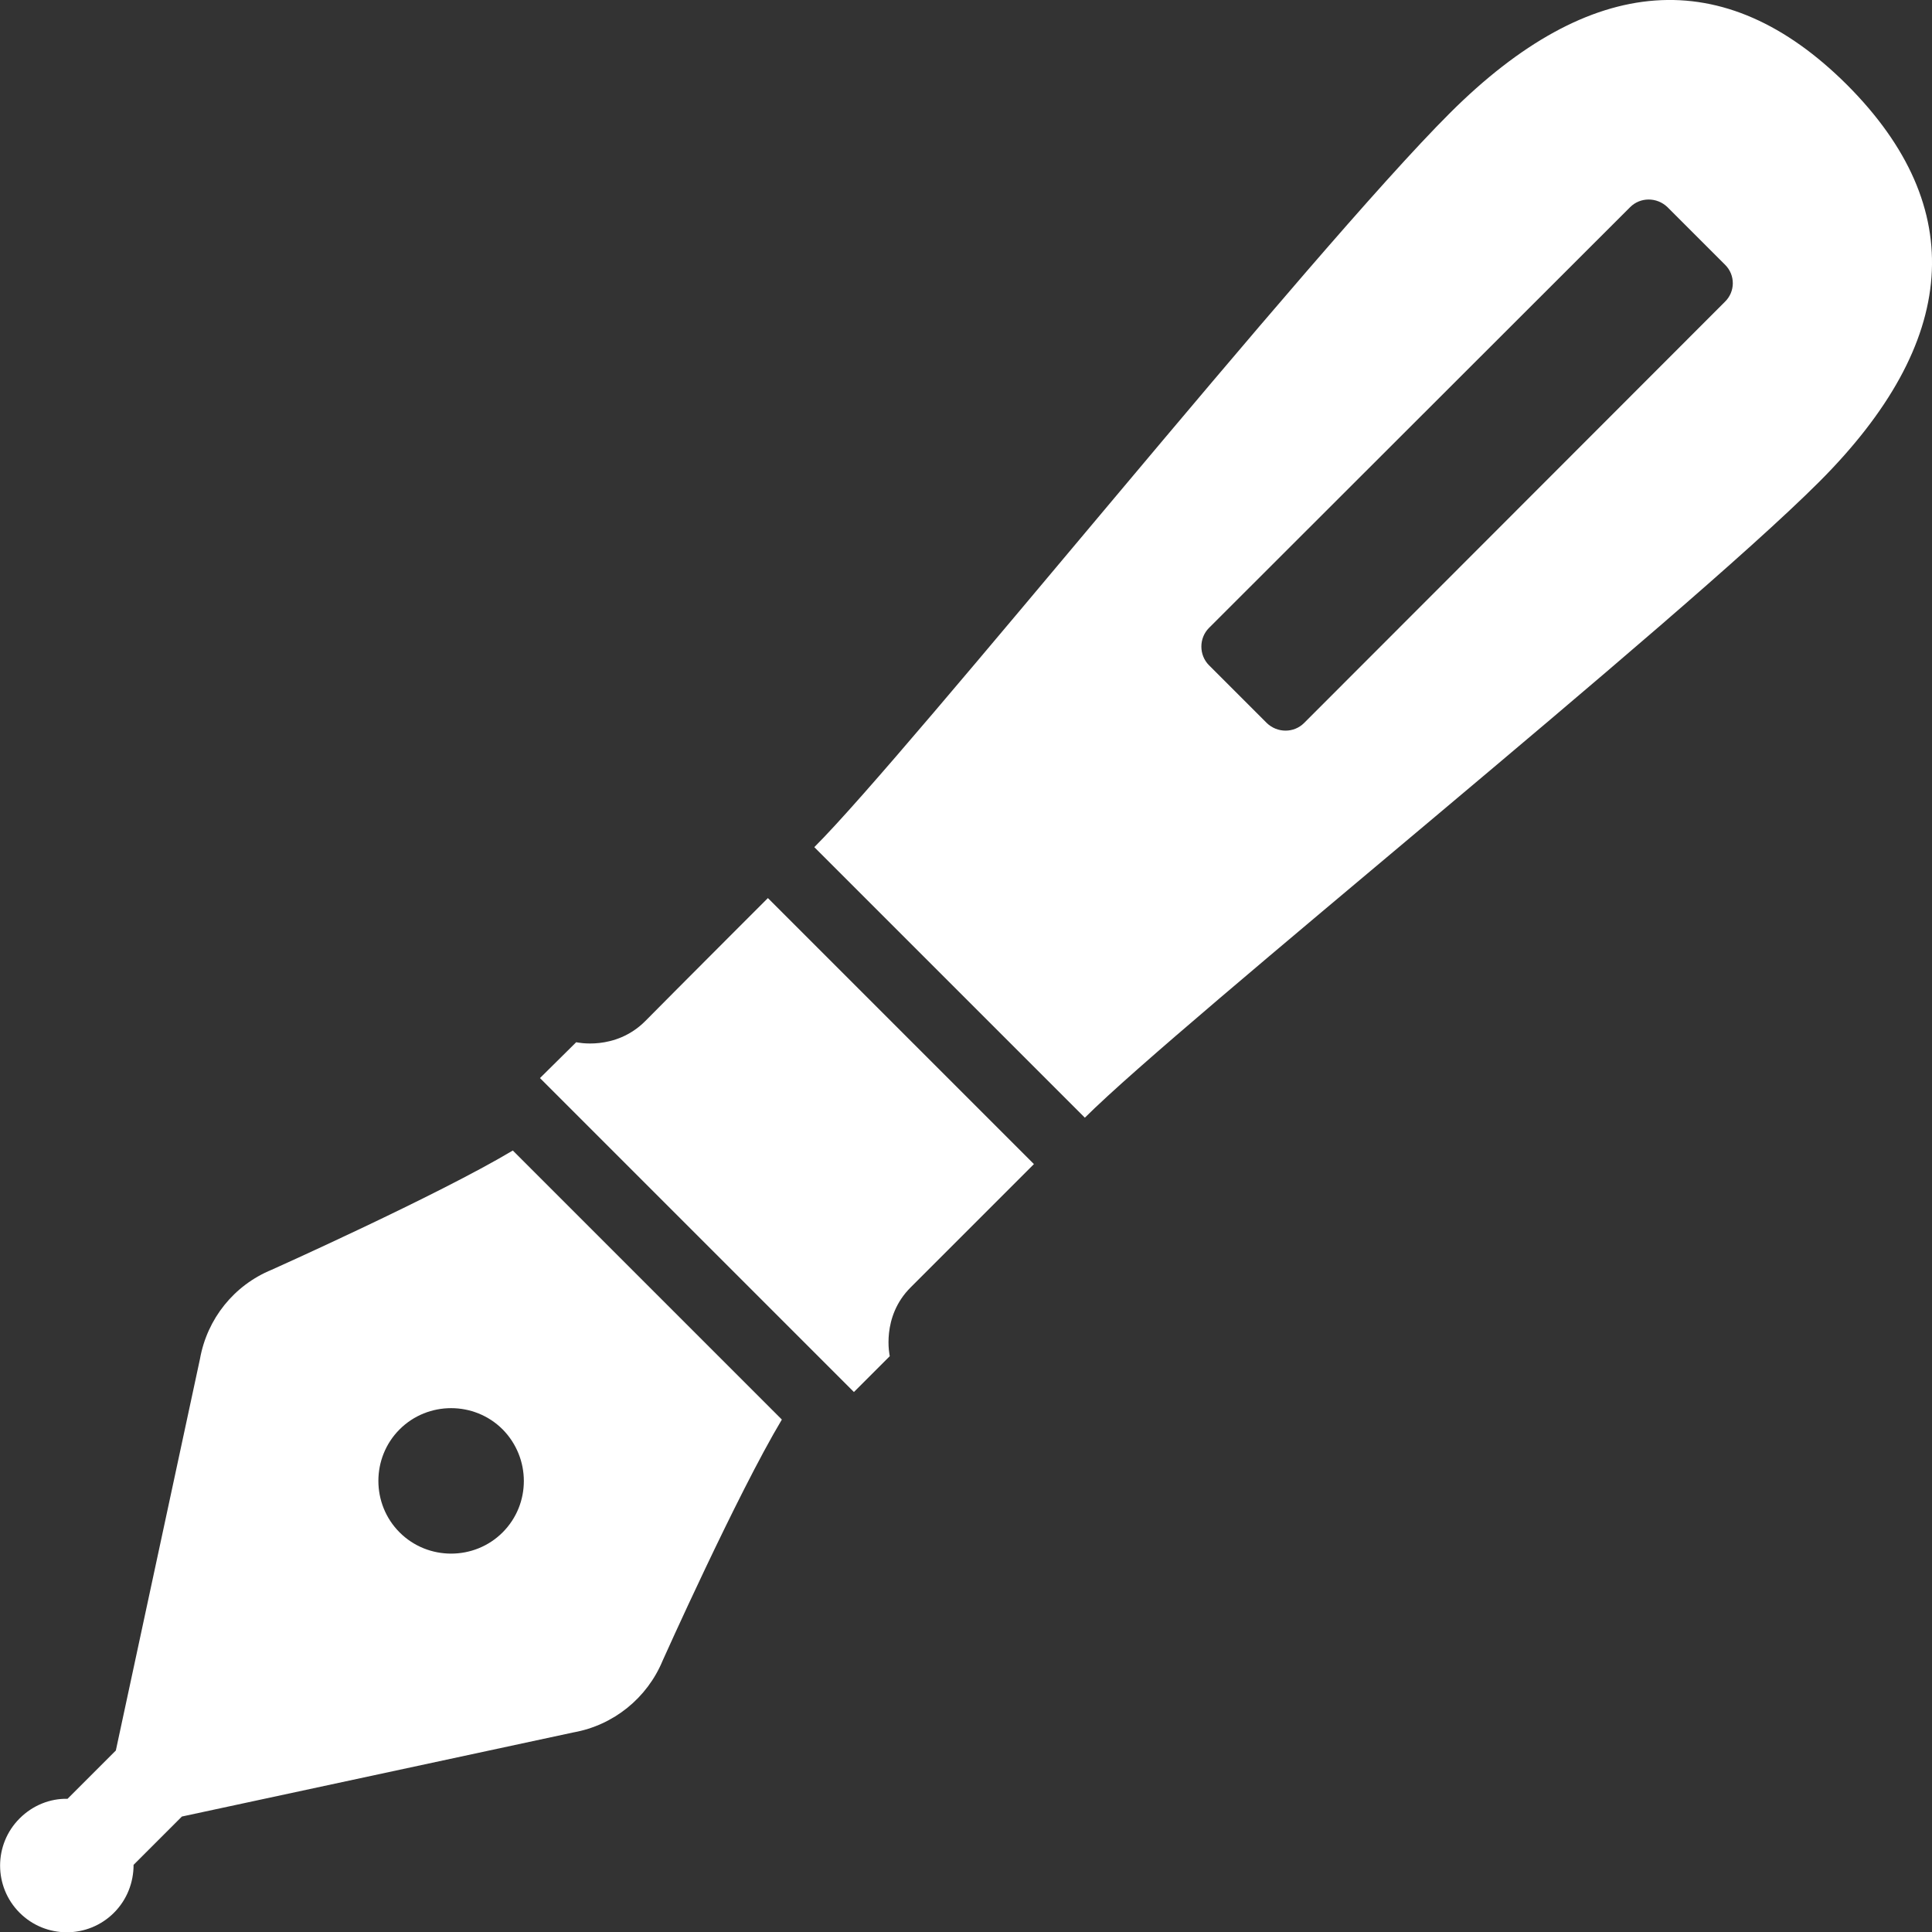 <?xml version="1.0" encoding="utf-8"?>
<!-- Generator: Adobe Illustrator 28.0.0, SVG Export Plug-In . SVG Version: 6.00 Build 0)  -->
<svg version="1.1" id="_x32_" xmlns="http://www.w3.org/2000/svg" xmlns:xlink="http://www.w3.org/1999/xlink" x="0px" y="0px"
	 viewBox="0 0 512 512" style="enable-background:new 0 0 512 512;" xml:space="preserve">
<rect x="0" y="0" width="512" height="512" fill="#333333" stroke="none"/>
<style type="text/css">
	.st0{fill:#FFFFFF;}
</style>
<g>
	<path class="st0" d="M168.9,337.9l-33-33C116,316.8,72,336.5,72,336.5c-10,4.1-17.1,13-19,23.6L30.7,463.9l-12.8,12.8
		c-4.6-0.1-9.2,1.7-12.7,5.2c-6.9,6.9-6.9,18.1,0,25s18.1,6.9,25,0c3.5-3.5,5.2-8.1,5.2-12.7l12.8-12.8l103.8-22.3
		c10.6-1.9,19.5-9.1,23.6-19c0,0,19.7-44,31.6-63.9l-33-33L168.9,337.9z M133.2,406.1c-7.5,7.5-19.8,7.5-27.3,0
		c-7.5-7.5-7.5-19.8,0-27.3c7.5-7.5,19.8-7.5,27.3,0C140.7,386.4,140.7,398.6,133.2,406.1z"/>
	<polygon class="st0" points="184.5,327.1 180.9,323.5 176.5,319.1 	"/>
	<path class="st0" d="M171,270.6c-8,8-18.3,5.6-18.3,5.6l-9.6,9.5l37.8,37.8l45.4,45.4l9.5-9.5c0,0-2.4-10.4,5.6-18.3
		c8-8,32.6-32.6,32.6-32.6l-70.5-70.5C203.6,237.9,178.9,262.6,171,270.6z"/>
	<path class="st0" d="M489.5,22.5C456.9-10,421.4-7.1,384.3,29.9S240.9,199.5,215.8,224.5l71.7,71.7
		c25.1-25.1,157.6-131.5,194.6-168.5S522,55.1,489.5,22.5z M457.1,80L345.6,191.6c-2.7,2.7-7.1,2.7-9.9,0l-15.3-15.3
		c-2.7-2.7-2.7-7.2,0-9.9L432,54.9c2.7-2.7,7.1-2.7,9.9,0l15.3,15.3C459.9,72.9,459.9,77.3,457.1,80z"/>
</g>
</svg>
